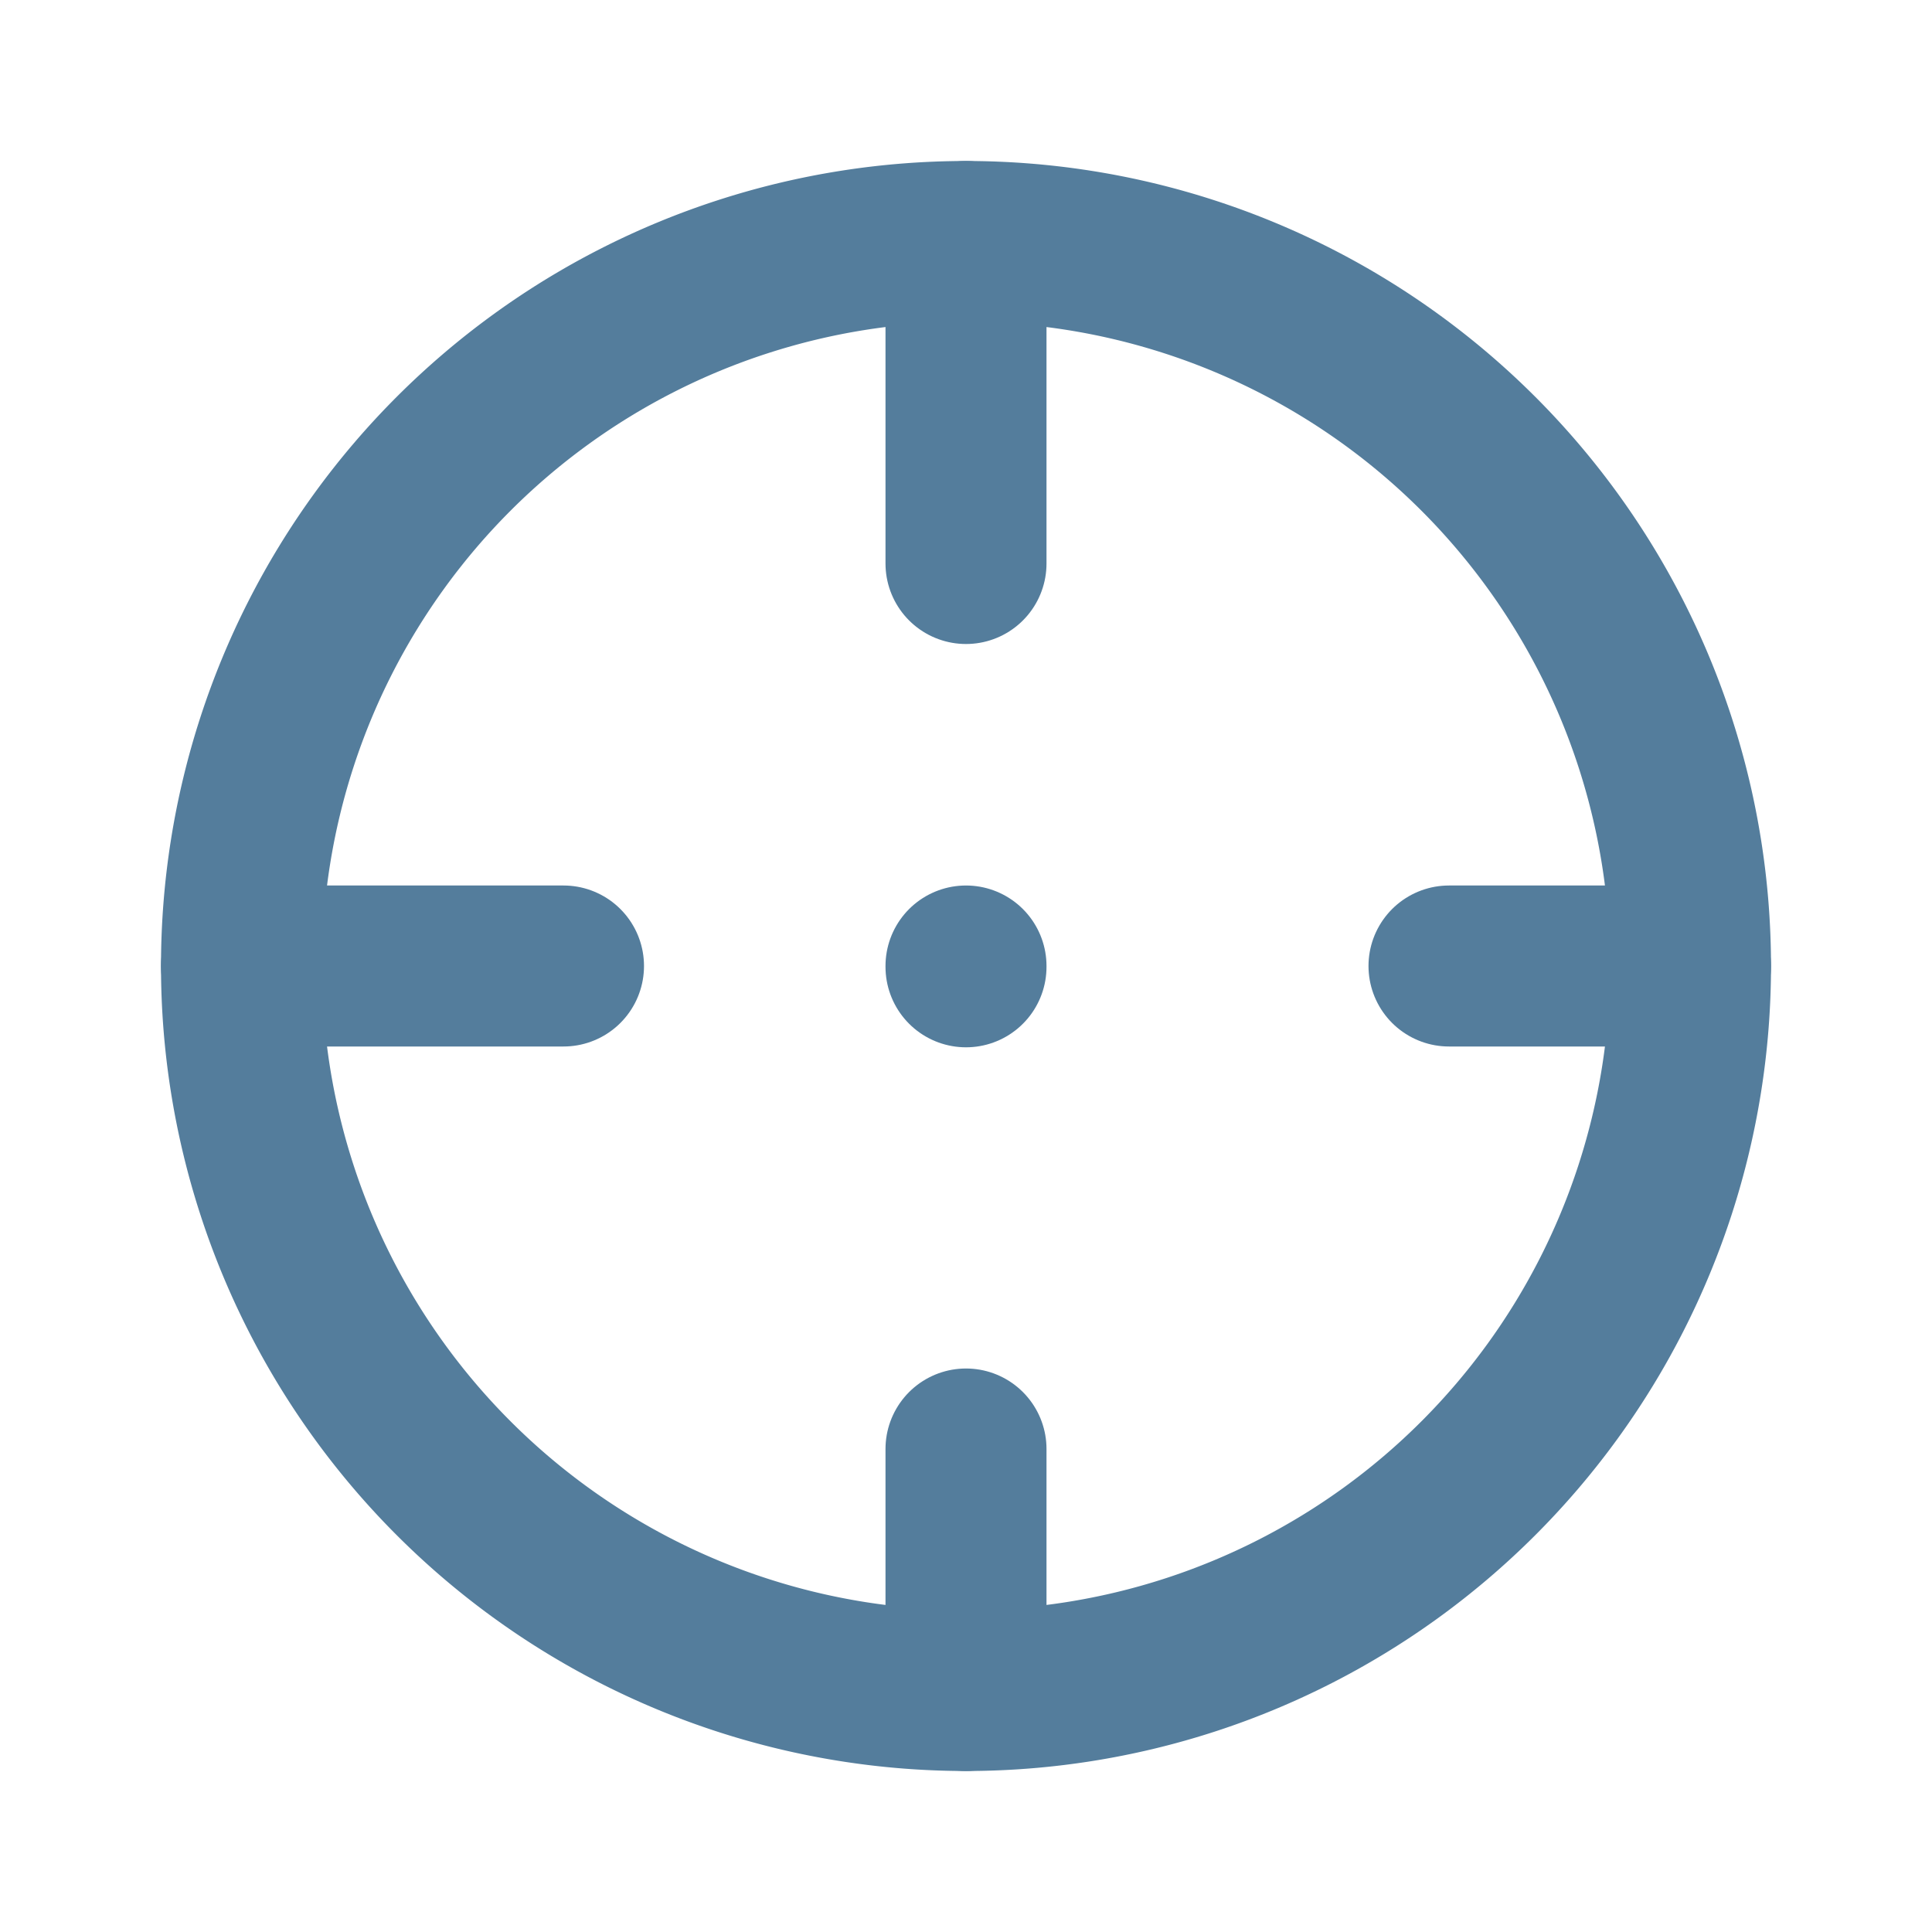 <svg  xmlns="http://www.w3.org/2000/svg"  width="24"  height="24"  viewBox="0 0 24 24"  fill="none"  stroke="#547d9c"  stroke-width="2"  stroke-linecap="round"  stroke-linejoin="round"  class="icon icon-tabler icons-tabler-outline icon-tabler-viewfinder"><path stroke="none" d="M0 0h24v24H0z" fill="none"/><path d="M12 12m-9 0a9 9 0 1 0 18 0a9 9 0 1 0 -18 0" /><path d="M12 3l0 4" /><path d="M12 21l0 -3" /><path d="M3 12l4 0" /><path d="M21 12l-3 0" /><path d="M12 12l0 .01" /></svg>